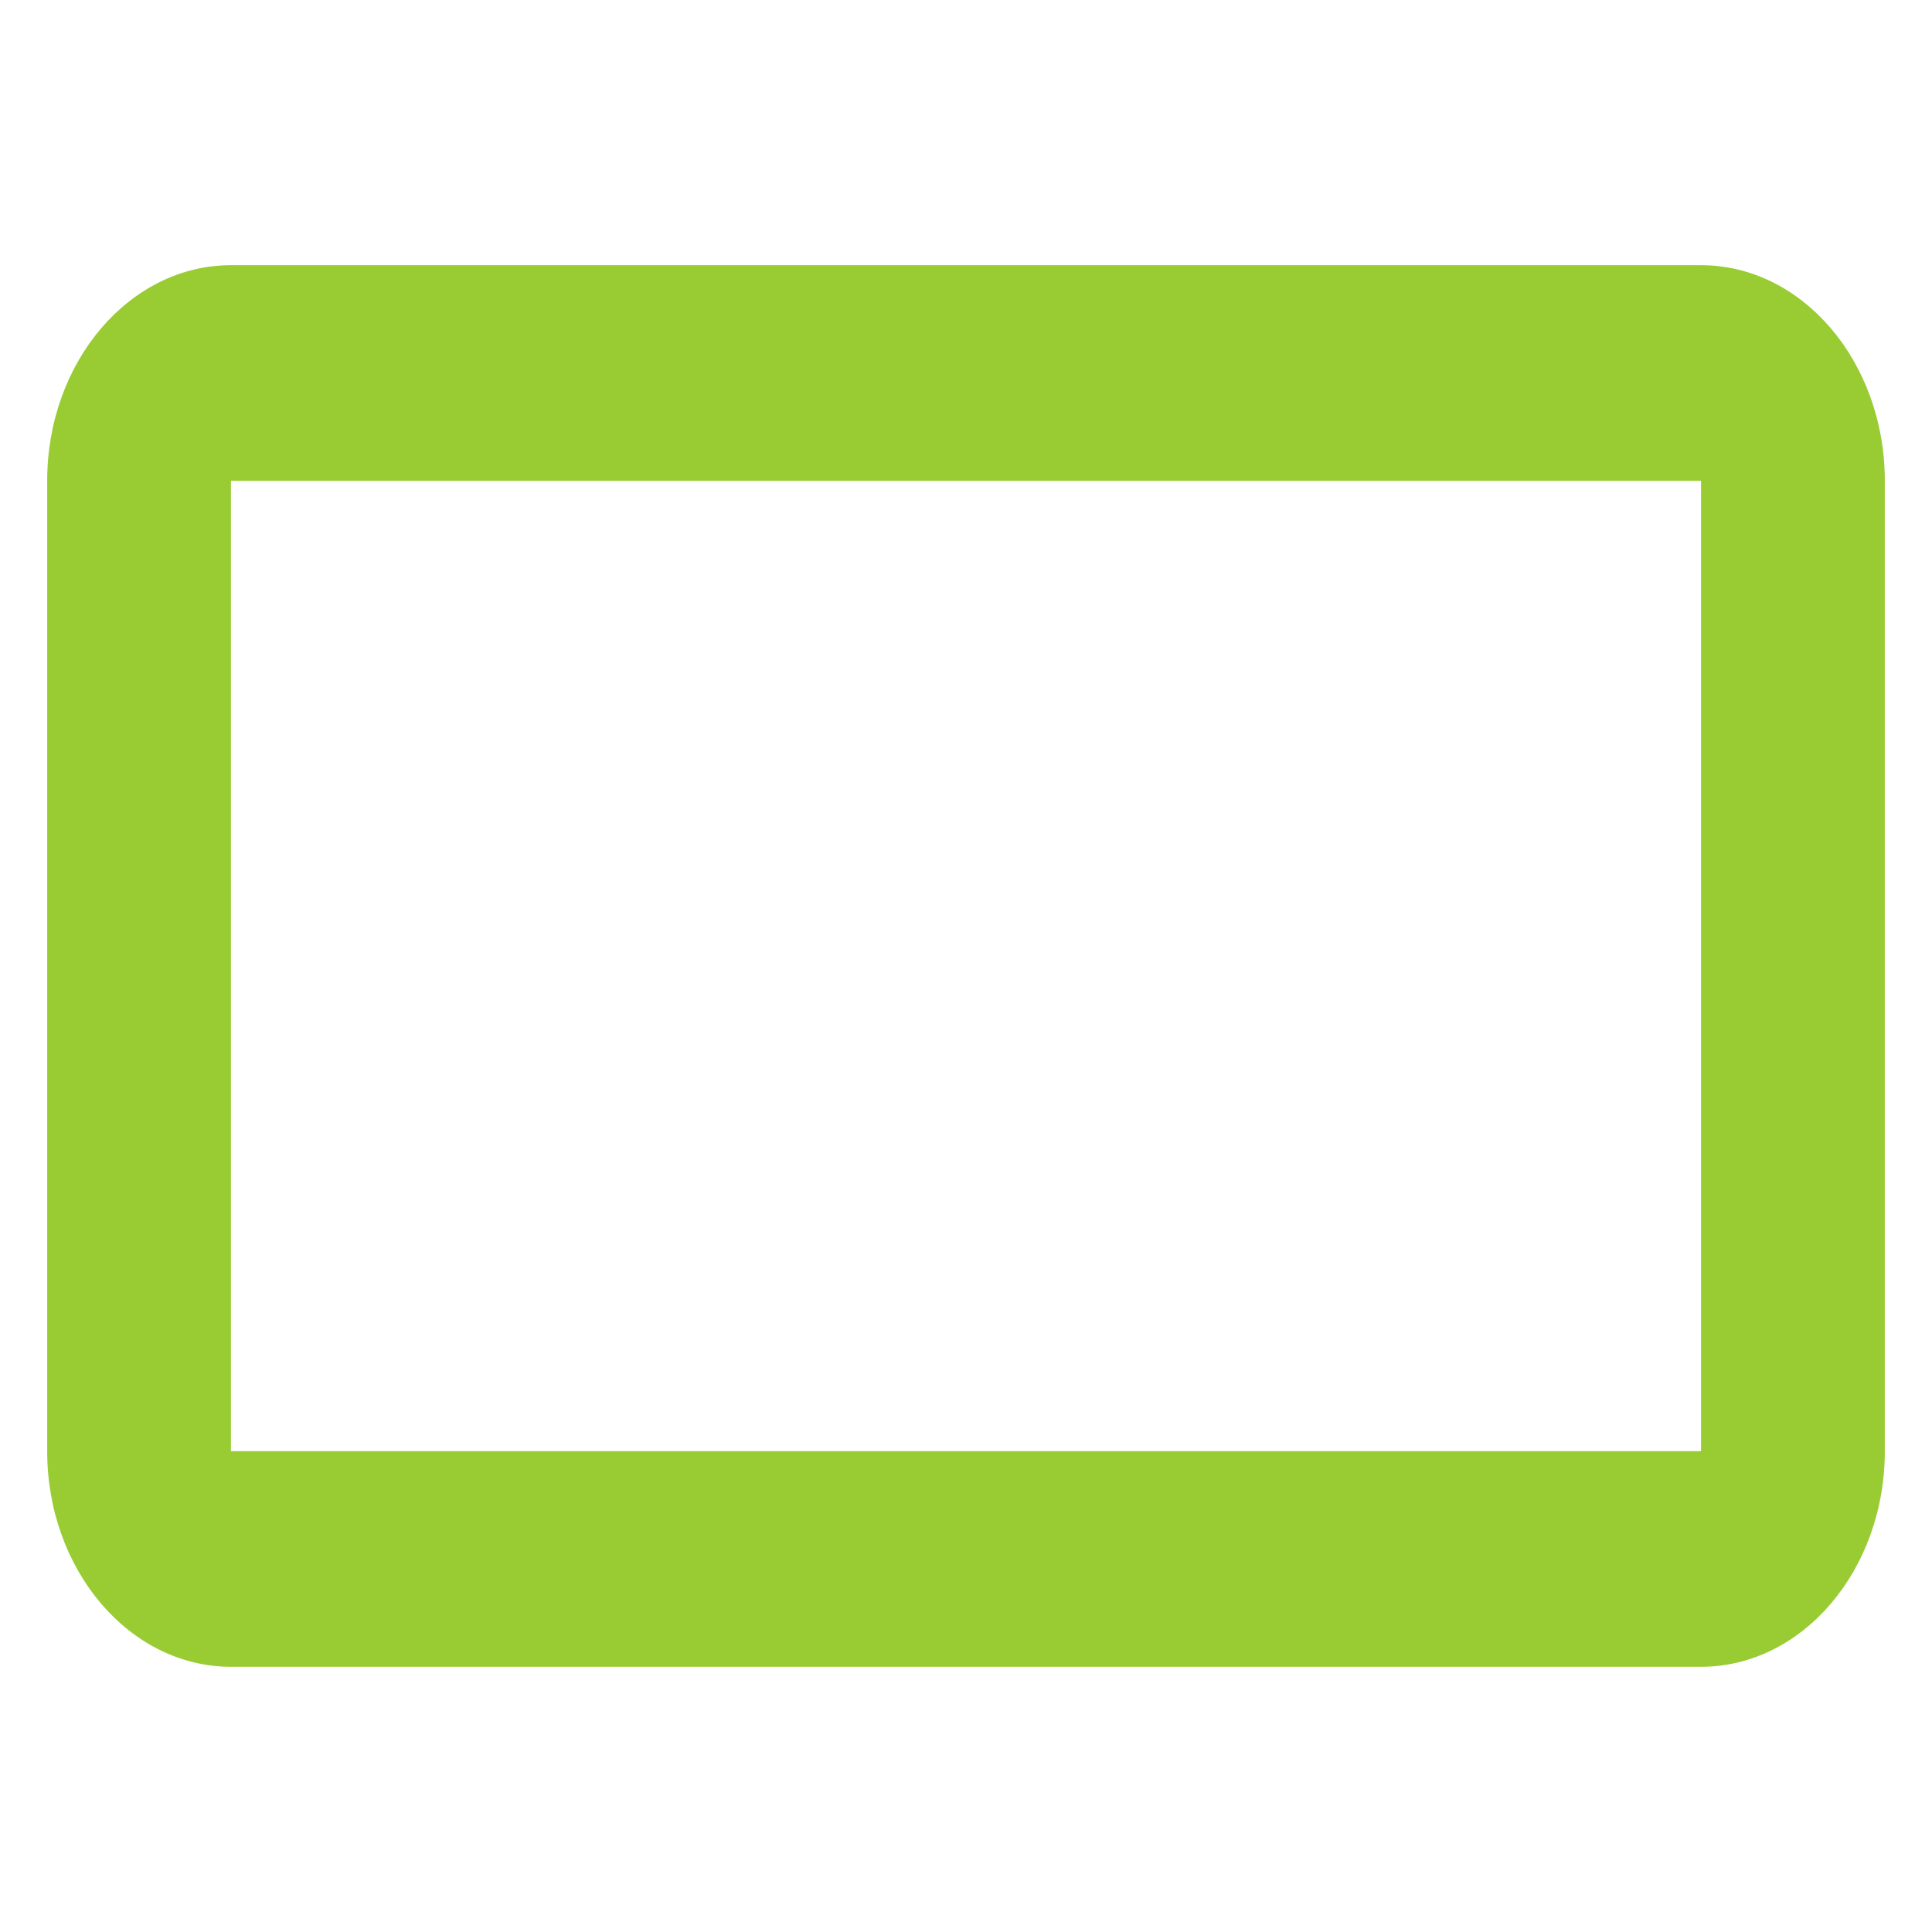 <?xml version="1.0" encoding="UTF-8" standalone="no"?>
<!-- Created with Inkscape (http://www.inkscape.org/) -->

<svg
   width="512"
   height="512"
   viewBox="0 0 135.467 135.467"
   version="1.1"
   id="svg1"
   xml:space="preserve"
   xmlns="http://www.w3.org/2000/svg"
   xmlns:svg="http://www.w3.org/2000/svg"><defs
     id="defs1"><style
       type="text/css"
       id="style1">
   <![CDATA[
    .fil0 {fill:#FEFEFE}
    .fil2 {fill:#99CC33}
    .fil1 {fill:#1E3245;fill-rule:nonzero}
   ]]>
  </style></defs><g
     id="layer1"
     transform="translate(-3.308,-18.595)"
     style="fill:#99cc33;fill-opacity:1"><g
       id="Warstwa_x0020_1"
       transform="matrix(0.01,0,0,0.01,6.775,45.023)"
       style="clip-rule:evenodd;fill:#99cc33;fill-opacity:1;fill-rule:evenodd;image-rendering:optimizeQuality;shape-rendering:geometricPrecision;text-rendering:geometricPrecision">
  
  
  
  
  
 <path
   d="M 1272.662,728.624 V 7532.42 H 11580.666 V 728.624 Z m -1288.501,0 c 0,-833.937 577.812,-1511.955 1288.501,-1511.955 H 11580.666 c 710.689,0 1288.501,678.017 1288.501,1511.955 v 6803.796 c 0,833.938 -577.811,1511.955 -1288.501,1511.955 H 1272.662 c -710.689,0 -1288.501,-678.017 -1288.501,-1511.955 z"
   id="path1-9"
   style="fill:#99cc33;fill-opacity:1;stroke-width:21.809" /></g></g></svg>
